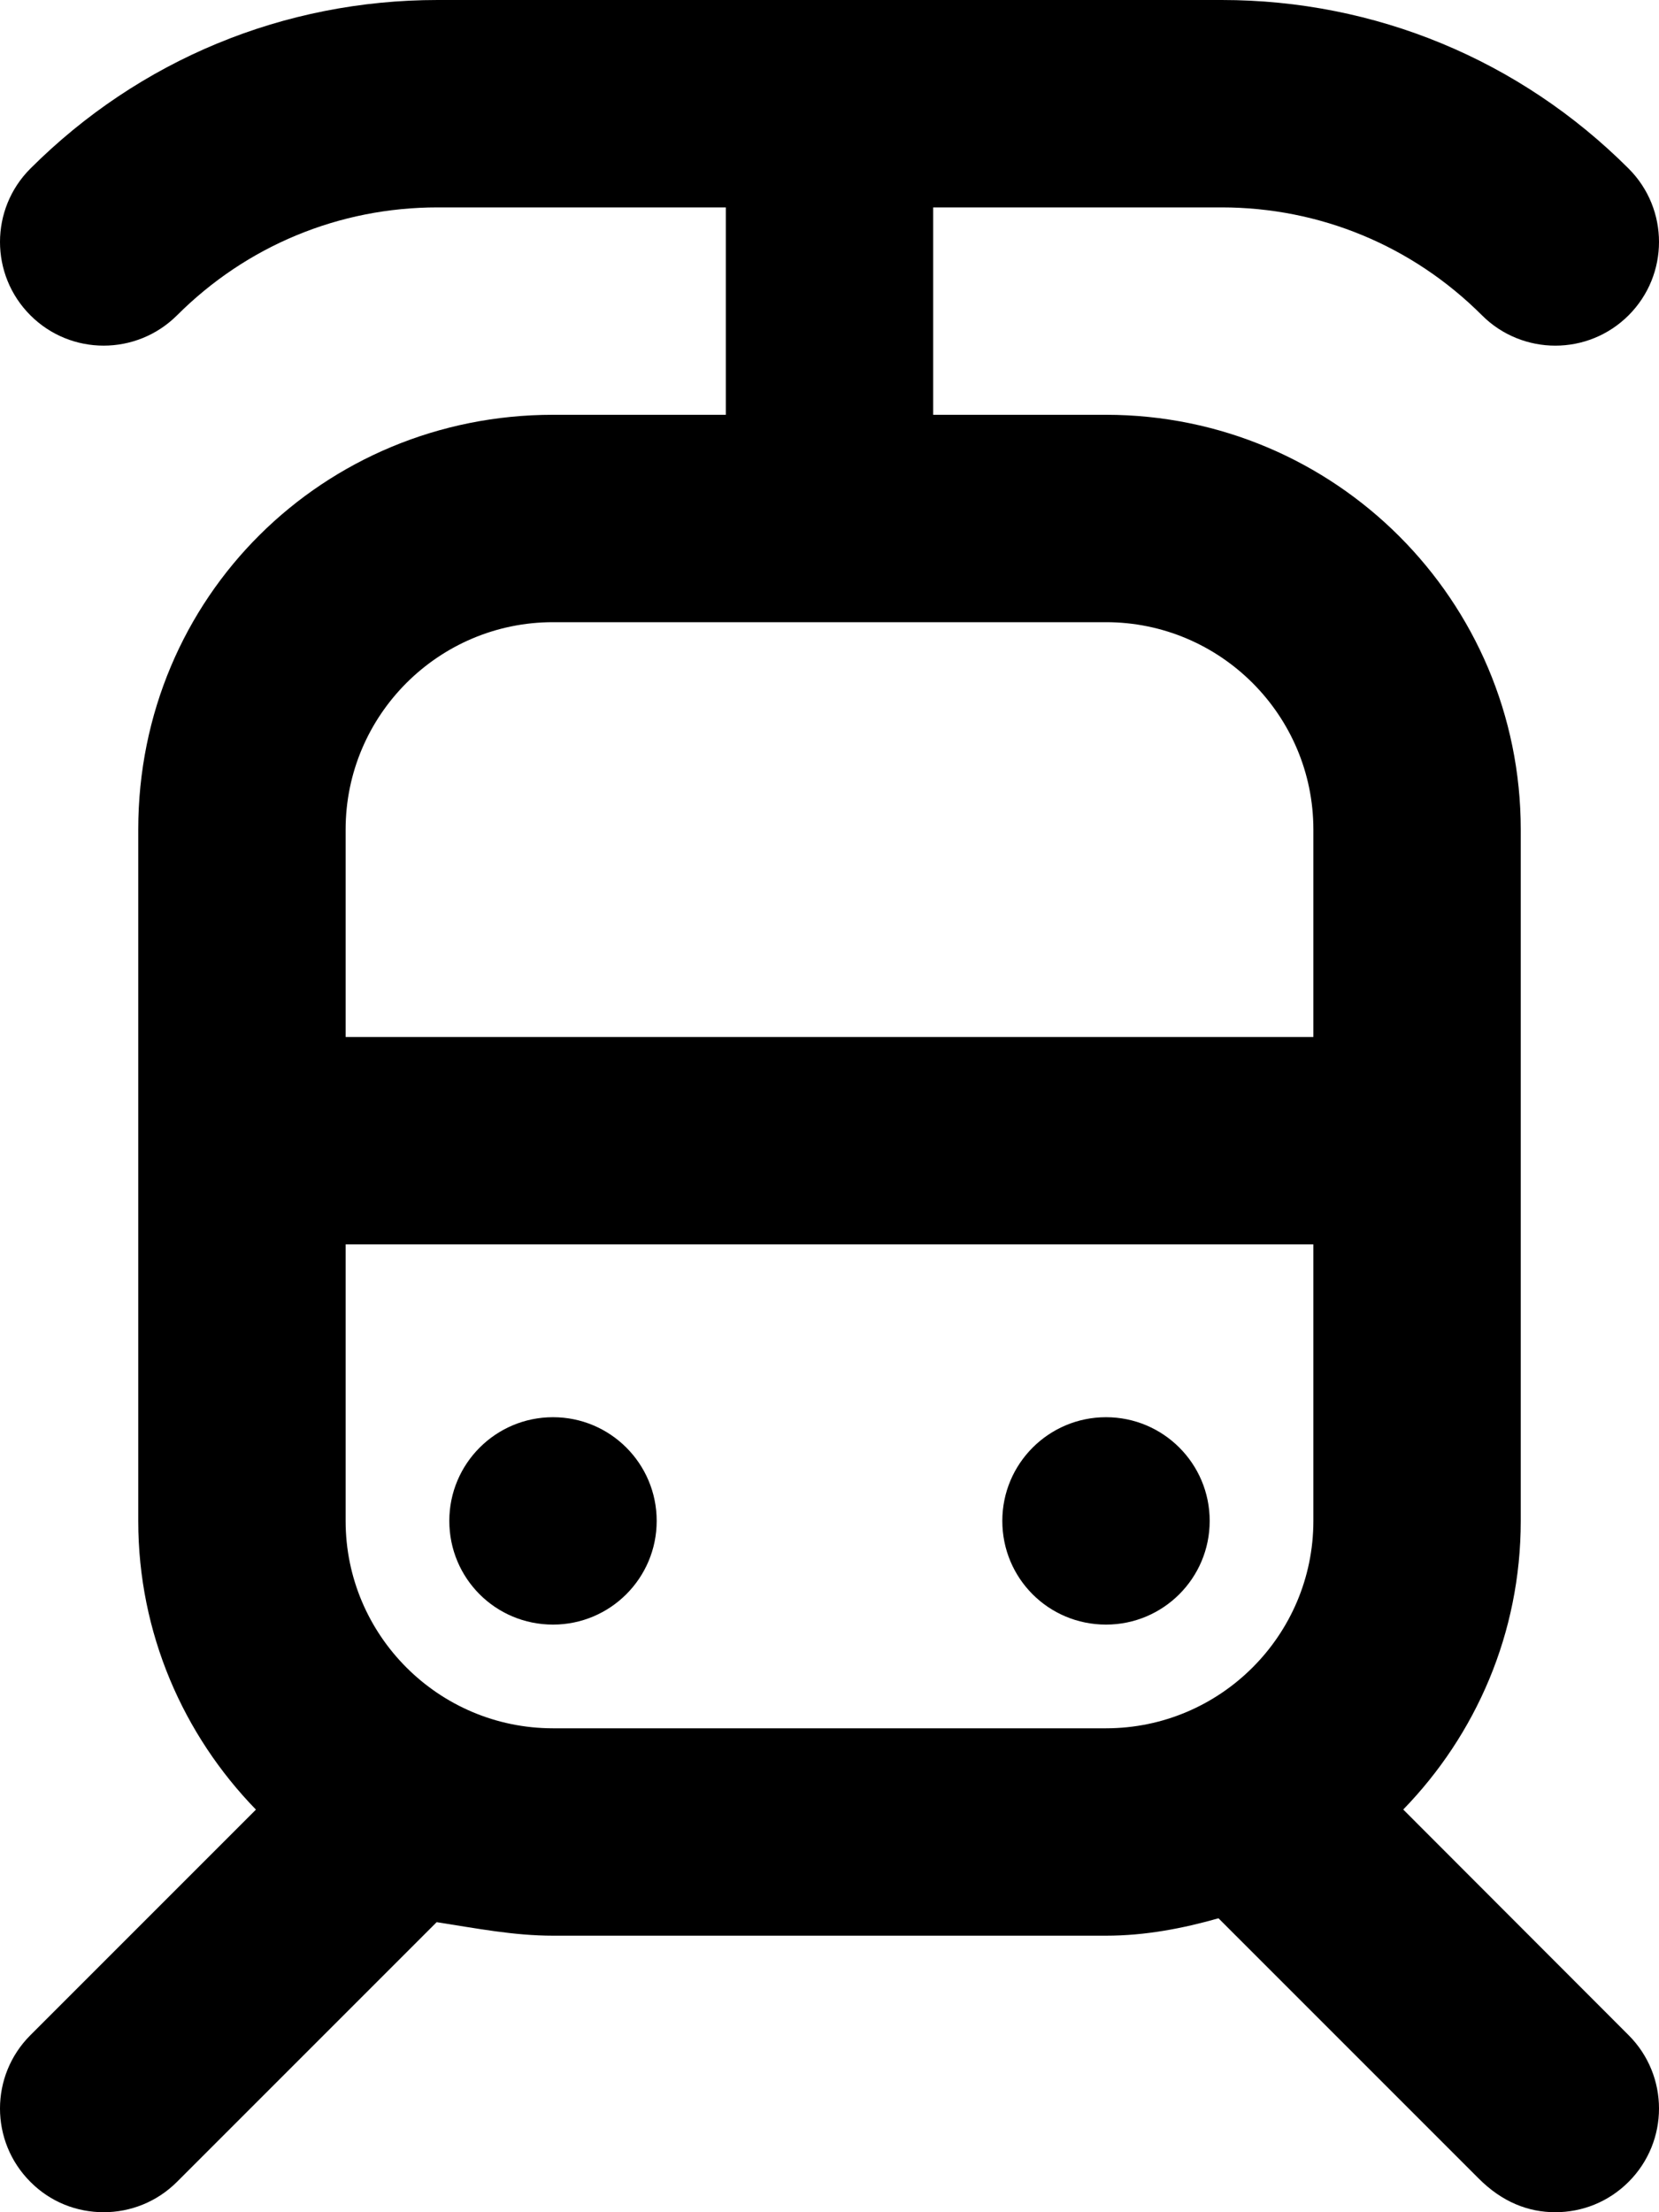 <svg xmlns="http://www.w3.org/2000/svg" viewBox="0 0 384 512"><!--! Font Awesome Pro 6.0.0-alpha3 by @fontawesome - https://fontawesome.com License - https://fontawesome.com/license (Commercial License) --><path d="M256 376c13.26 0 24-10.75 24-24c0-13.26-10.74-24-24-24c-13.25 0-24 10.74-24 24C232 365.3 242.7 376 256 376zM128 376c13.26 0 24-10.75 24-24c0-13.26-10.74-24-24-24c-13.25 0-24 10.74-24 24C104 365.3 114.7 376 128 376zM324.8 418.8C341.6 401.5 352 378 352 352V192c0-53.02-42.98-96-96-96h-40V48h66.75c22.75 0 44.16 8.875 60.28 24.98C347.7 77.66 353.9 80 360 80c6.156 0 12.28-2.344 16.97-7.031c9.375-9.375 9.375-24.58 0-33.95C351.8 13.86 318.3 0 282.8 0h-181.5C65.69 0 32.22 13.86 7.031 39.02c-9.375 9.375-9.375 24.58 0 33.95c9.344 9.359 24.53 9.375 33.94 .016C57.09 56.88 78.5 48 101.3 48H168V96H128C74.98 96 32 138.1 32 192v160c0 26.01 10.44 49.53 27.24 66.82l-52.21 52.21c-9.375 9.375-9.375 24.56 0 33.94C11.72 509.7 17.84 512 24 512s12.28-2.344 16.97-7.031l60.1-60.1C110.3 446.3 118.9 448 128 448h128c9.088 0 17.7-1.668 26.04-4.027l60.1 60.1C347.7 509.7 353.8 512 360 512s12.28-2.344 16.97-7.031c9.375-9.375 9.375-24.56 0-33.94L324.8 418.8zM304 352c0 26.47-21.53 48-48 48H128c-26.47 0-48-21.53-48-48V288h224V352zM304 240h-224V192c0-26.47 21.53-48 48-48h128c26.47 0 48 21.53 48 48V240z"/></svg>